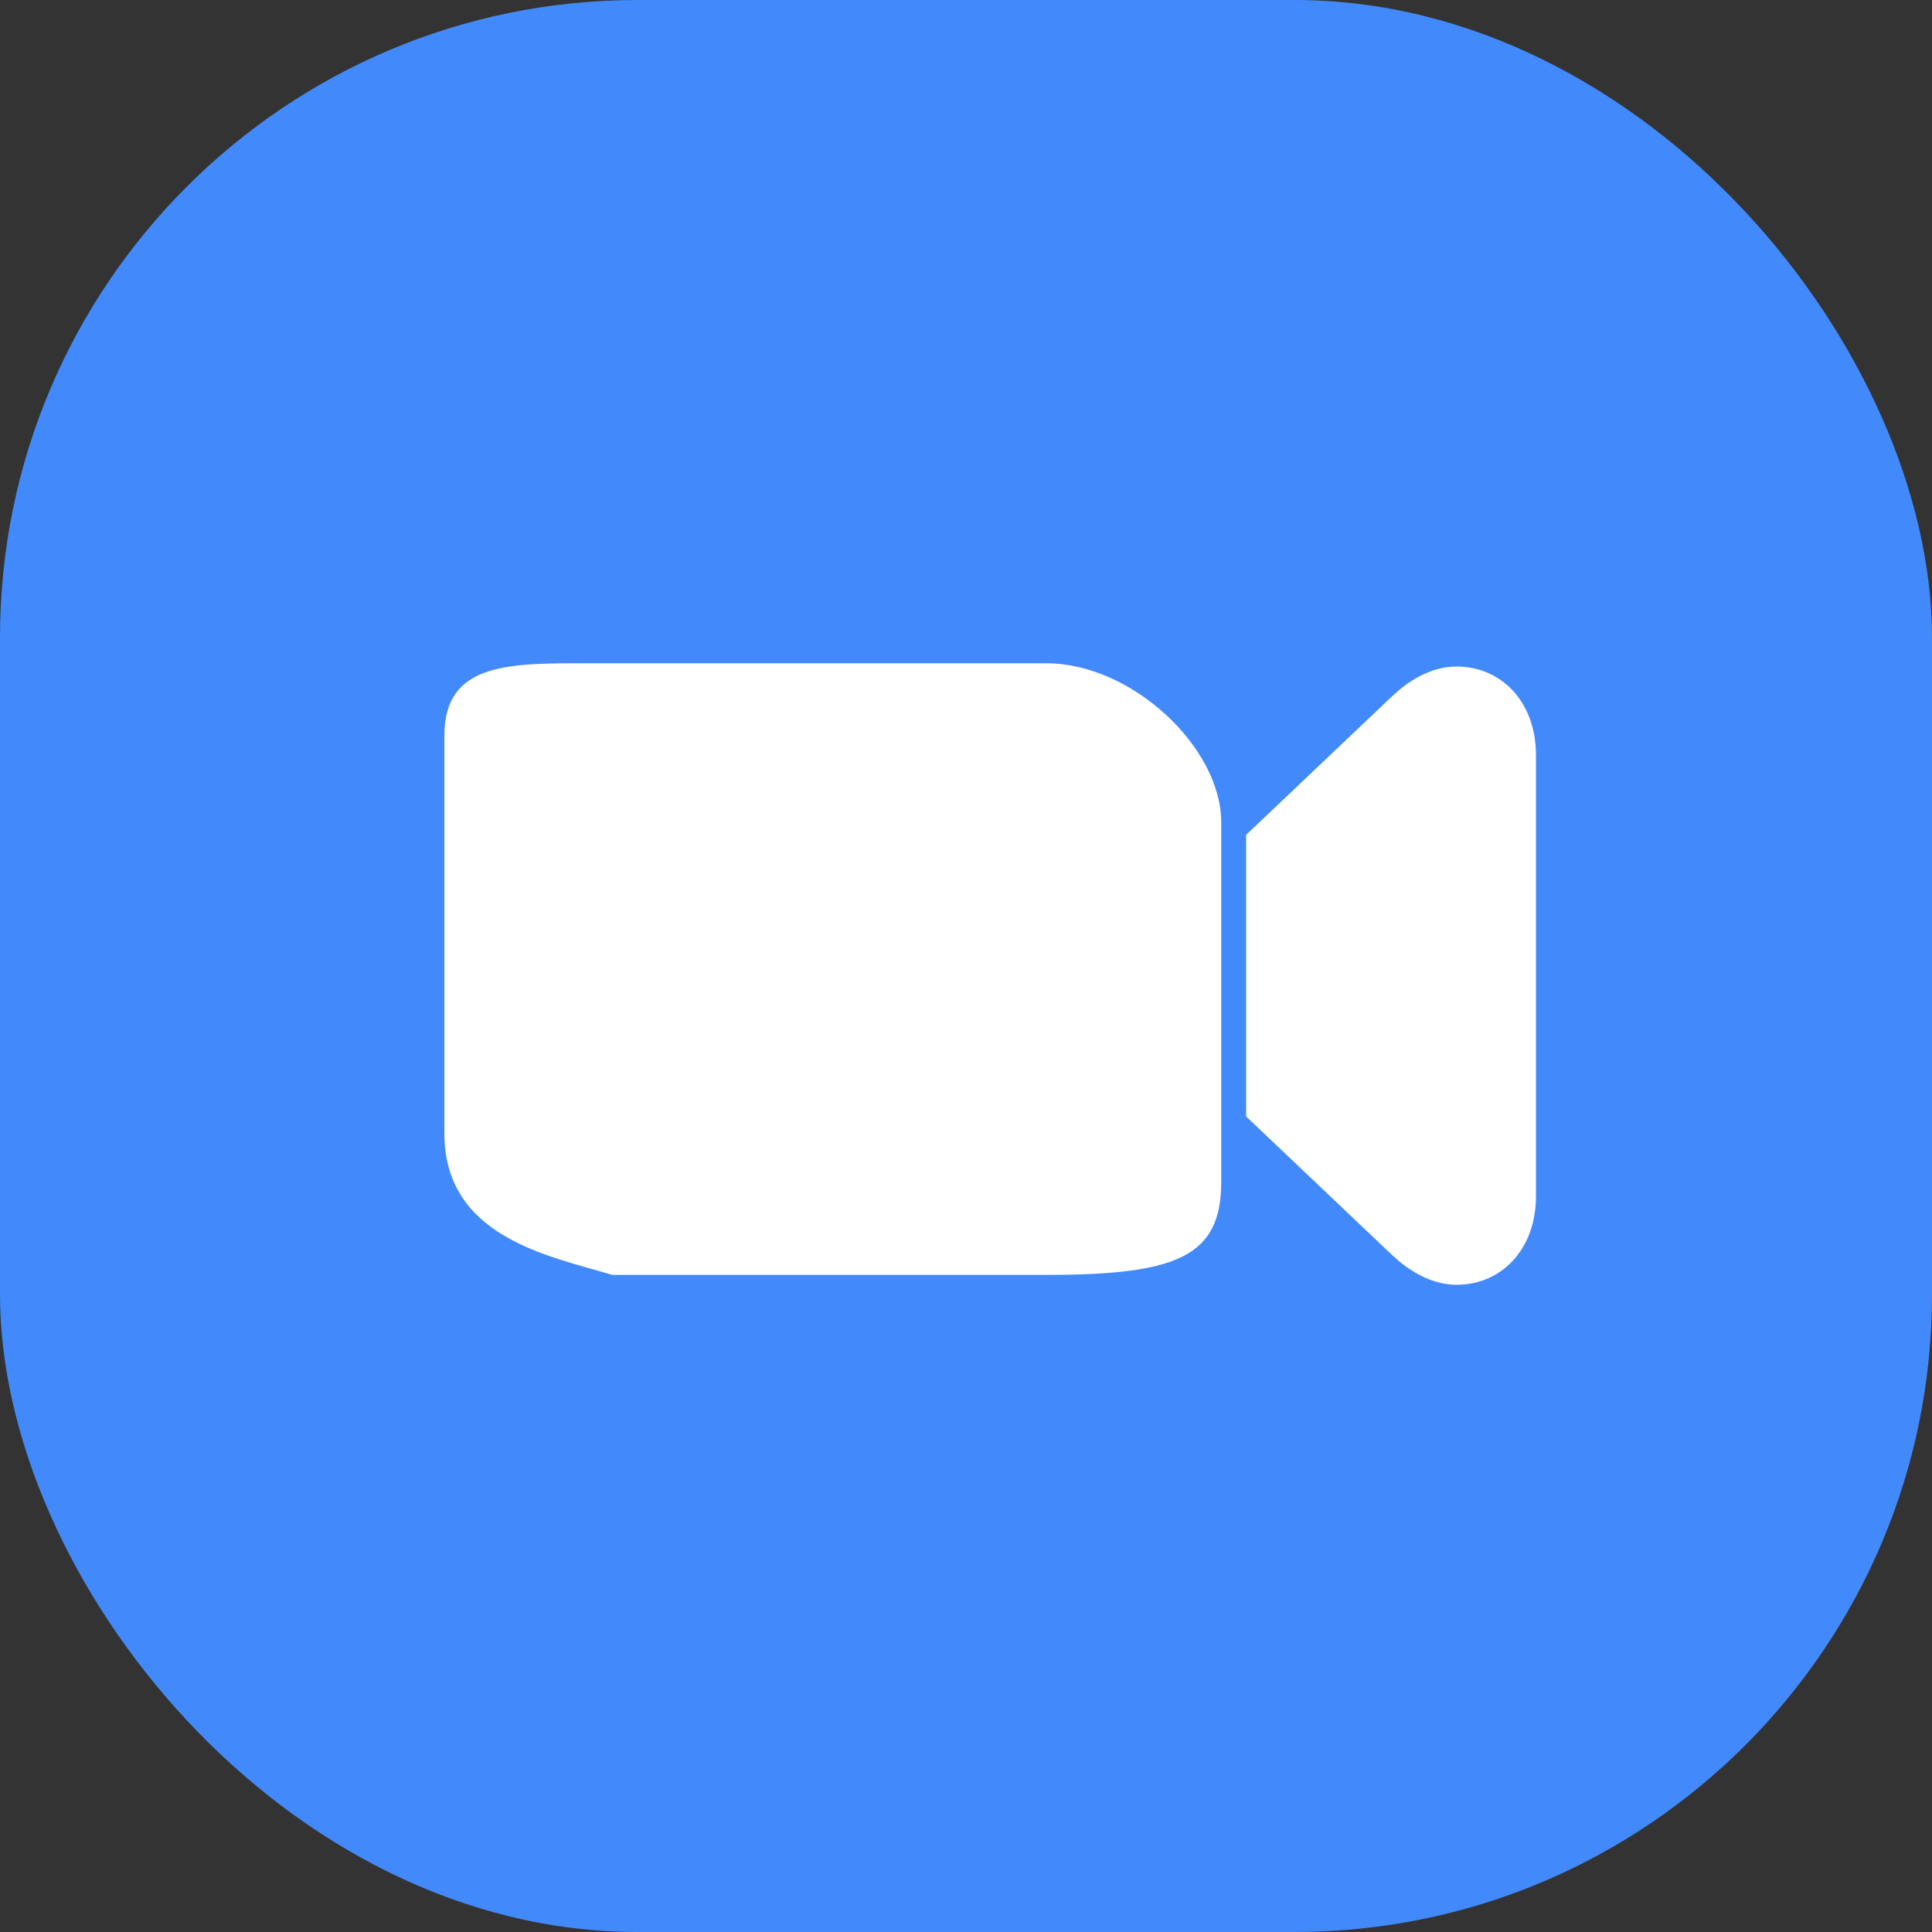 <svg xmlns="http://www.w3.org/2000/svg" xmlns:xlink="http://www.w3.org/1999/xlink" width="100px" height="100px" viewBox="0 0 100 100"><rect x="0" y="0" width="100" height="100" fill="#333333" stroke="none"/><title>Group 6</title><desc>Created with Sketch.</desc><g id="Page-1" stroke="none" stroke-width="1" fill="none" fill-rule="evenodd"><g id="Artboard-Copy" transform="translate(-1209, -147)"><g id="Group-6" transform="translate(1209, 147)"><rect id="Rectangle" fill="#428AFC" x="0" y="0" width="100" height="100" rx="33"></rect><g id="Group-5" transform="translate(23, 34.331)" fill="#FFFFFF" fill-rule="nonzero"><path d="M31.159,31.656 C37.901,31.656 40.211,30.721 40.211,26.846 L40.211,8.234 C40.211,4.359 35.591,0.001 31.159,0.001 L7.758,0.001 C3.508,0.001 -4.05009359e-13,-0.142 -4.05009359e-13,3.753 L-4.05009359e-13,24.32 C-4.05009359e-13,29.679 5.357,30.669 8.692,31.656 L31.159,31.656 Z" id="Path"></path><path d="M52.394,30.669 C53.949,30.669 55,29.421 55,27.596 L55,4.742 C55,2.917 53.949,1.669 52.394,1.669 C51.616,1.669 50.818,2.108 50.082,2.801 L43,9.526 L43,22.812 L50.082,29.537 C50.818,30.23 51.638,30.669 52.394,30.669 Z" id="Path" stroke="#FFFFFF" stroke-width="3"></path></g></g></g></g></svg>